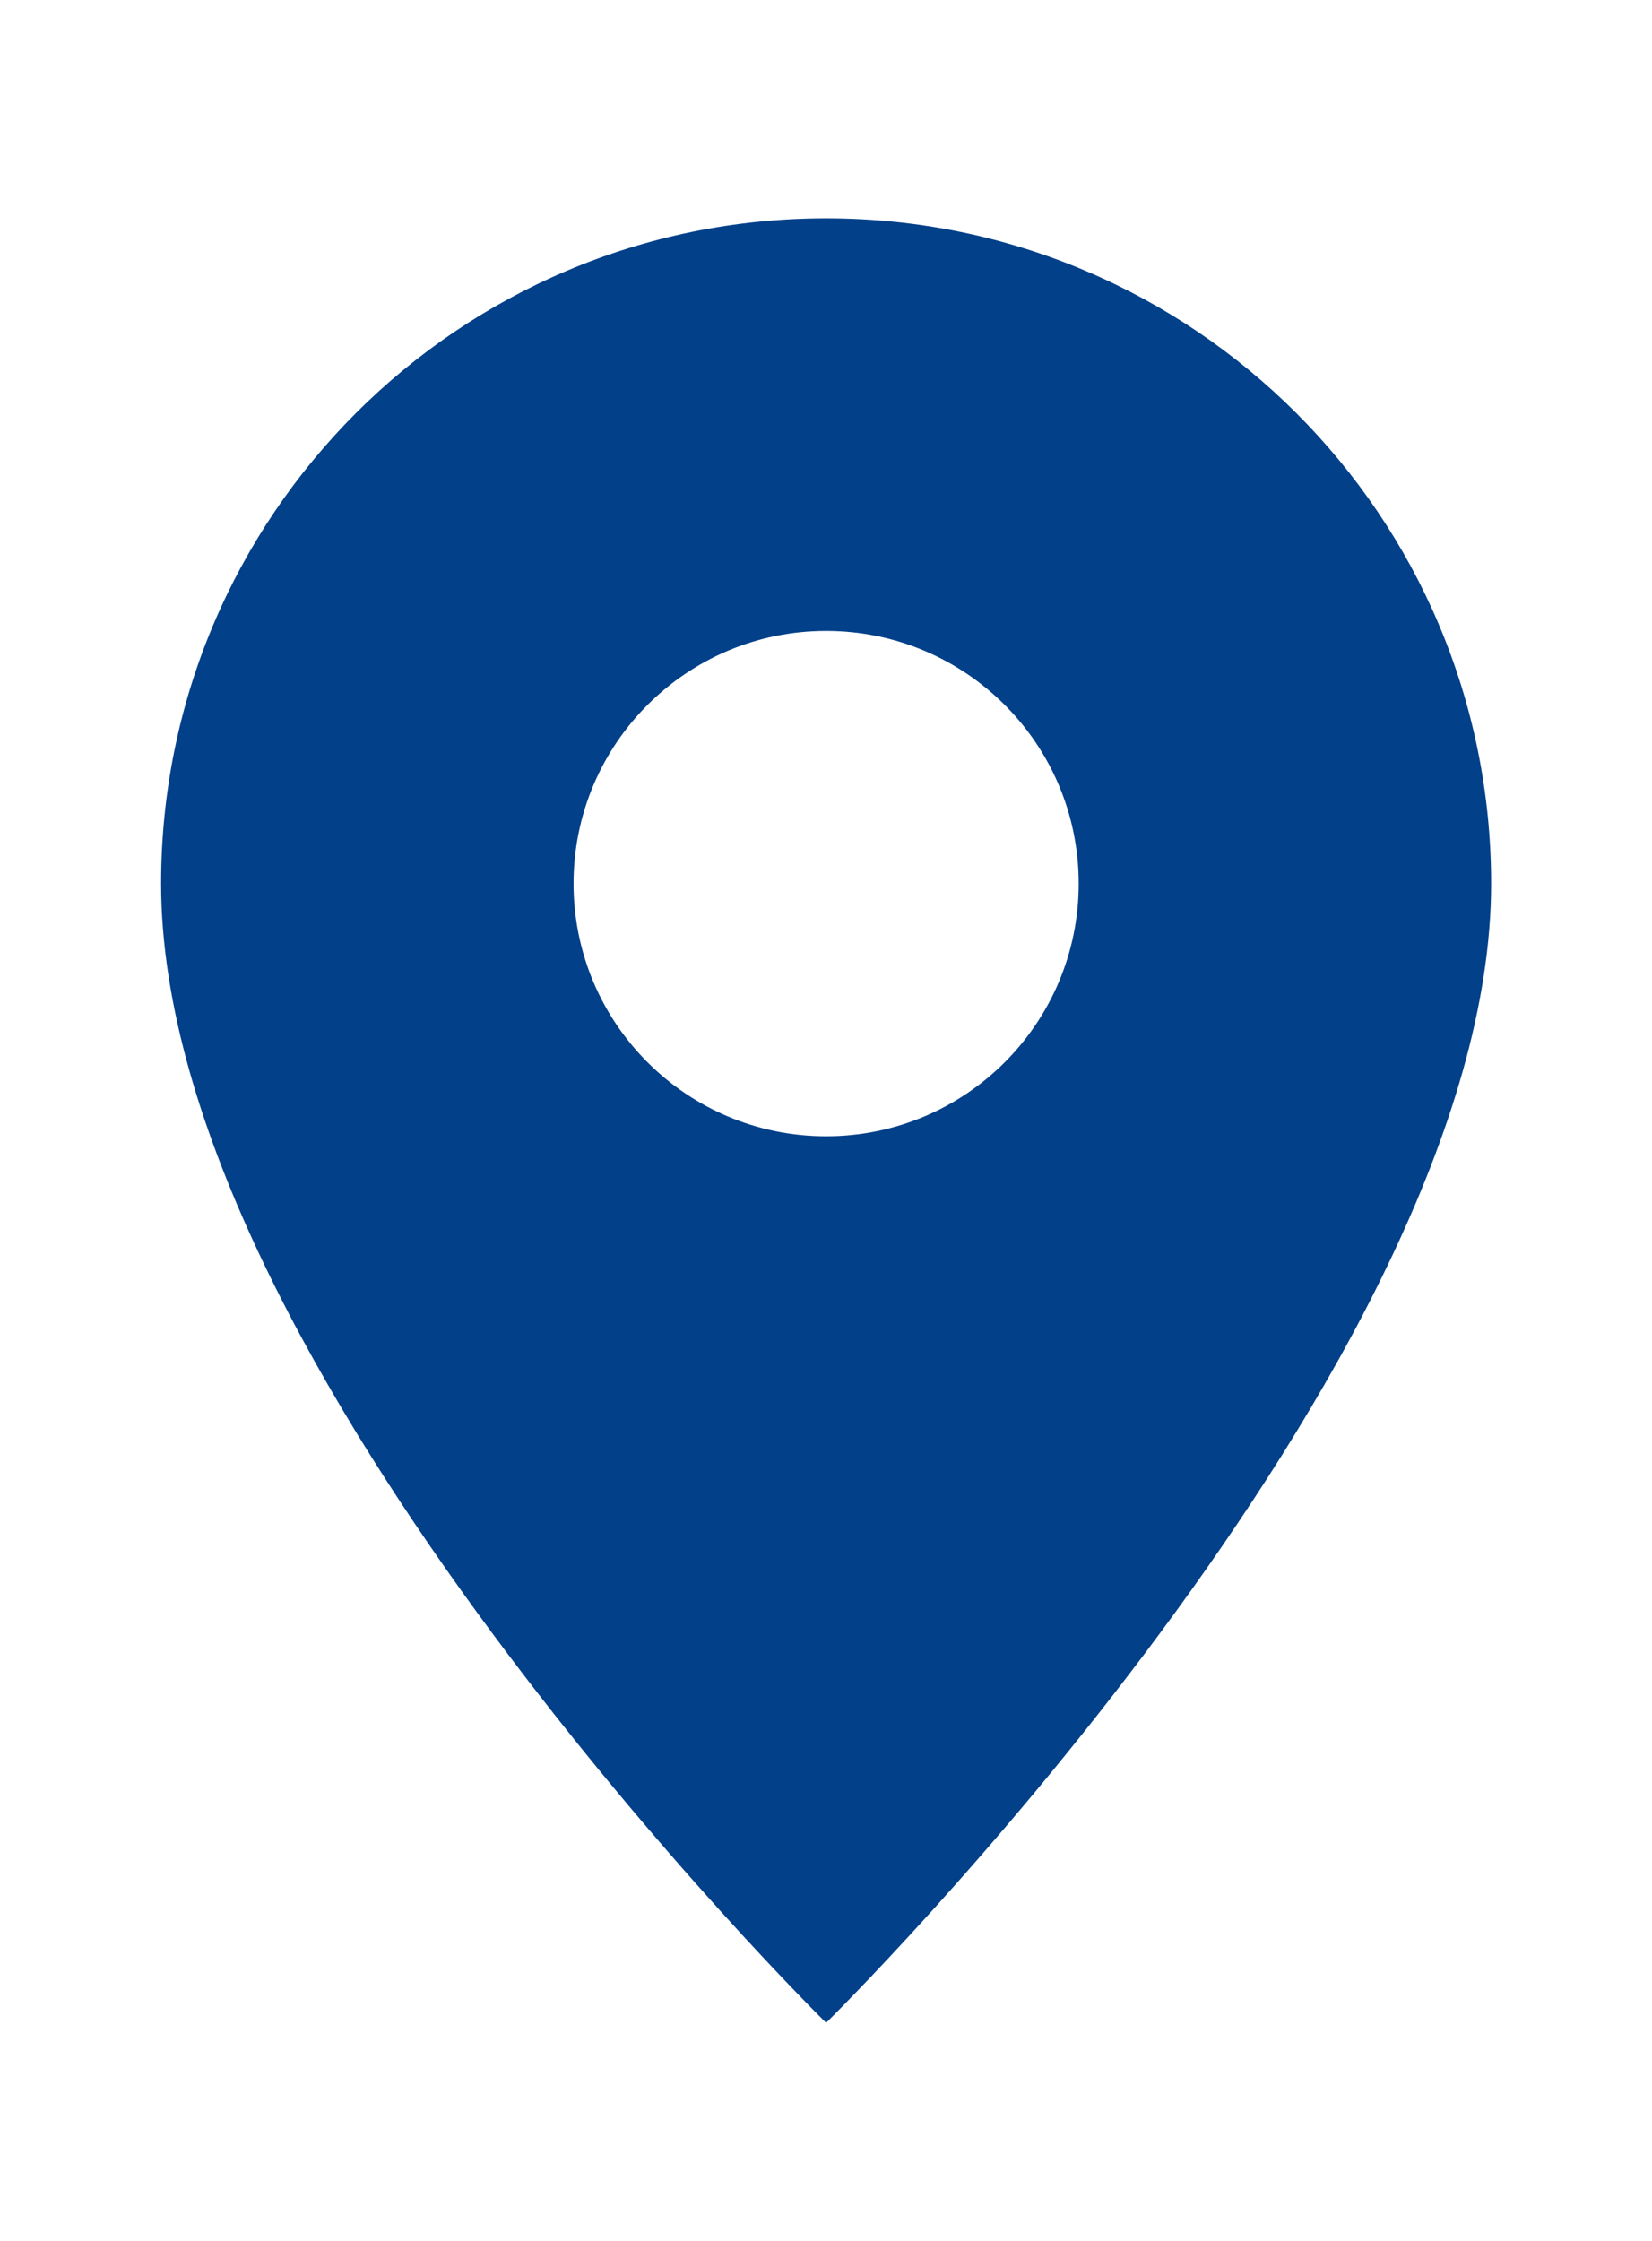 <?xml version="1.0" encoding="UTF-8"?>
<svg id="Layer_1" data-name="Layer 1" xmlns="http://www.w3.org/2000/svg" width="67.37" height="91.36" viewBox="0 0 67.37 91.36">
  <defs>
    <style>
      .cls-1 {
        fill: #024089;
      }
    </style>
  </defs>
  <path class="cls-1" d="M33.69,8.9h0c-14.98,0-27.12,12.14-27.12,27.12,0,19.7,26.94,46.26,27.12,46.44h0s0,0,0,0c.18-.18,27.12-26.74,27.12-46.44,0-14.98-12.14-27.12-27.12-27.12ZM33.69,46.32c-5.69,0-10.3-4.61-10.3-10.3s4.61-10.3,10.3-10.3,10.3,4.61,10.3,10.3-4.61,10.3-10.3,10.3Z"/>
</svg>